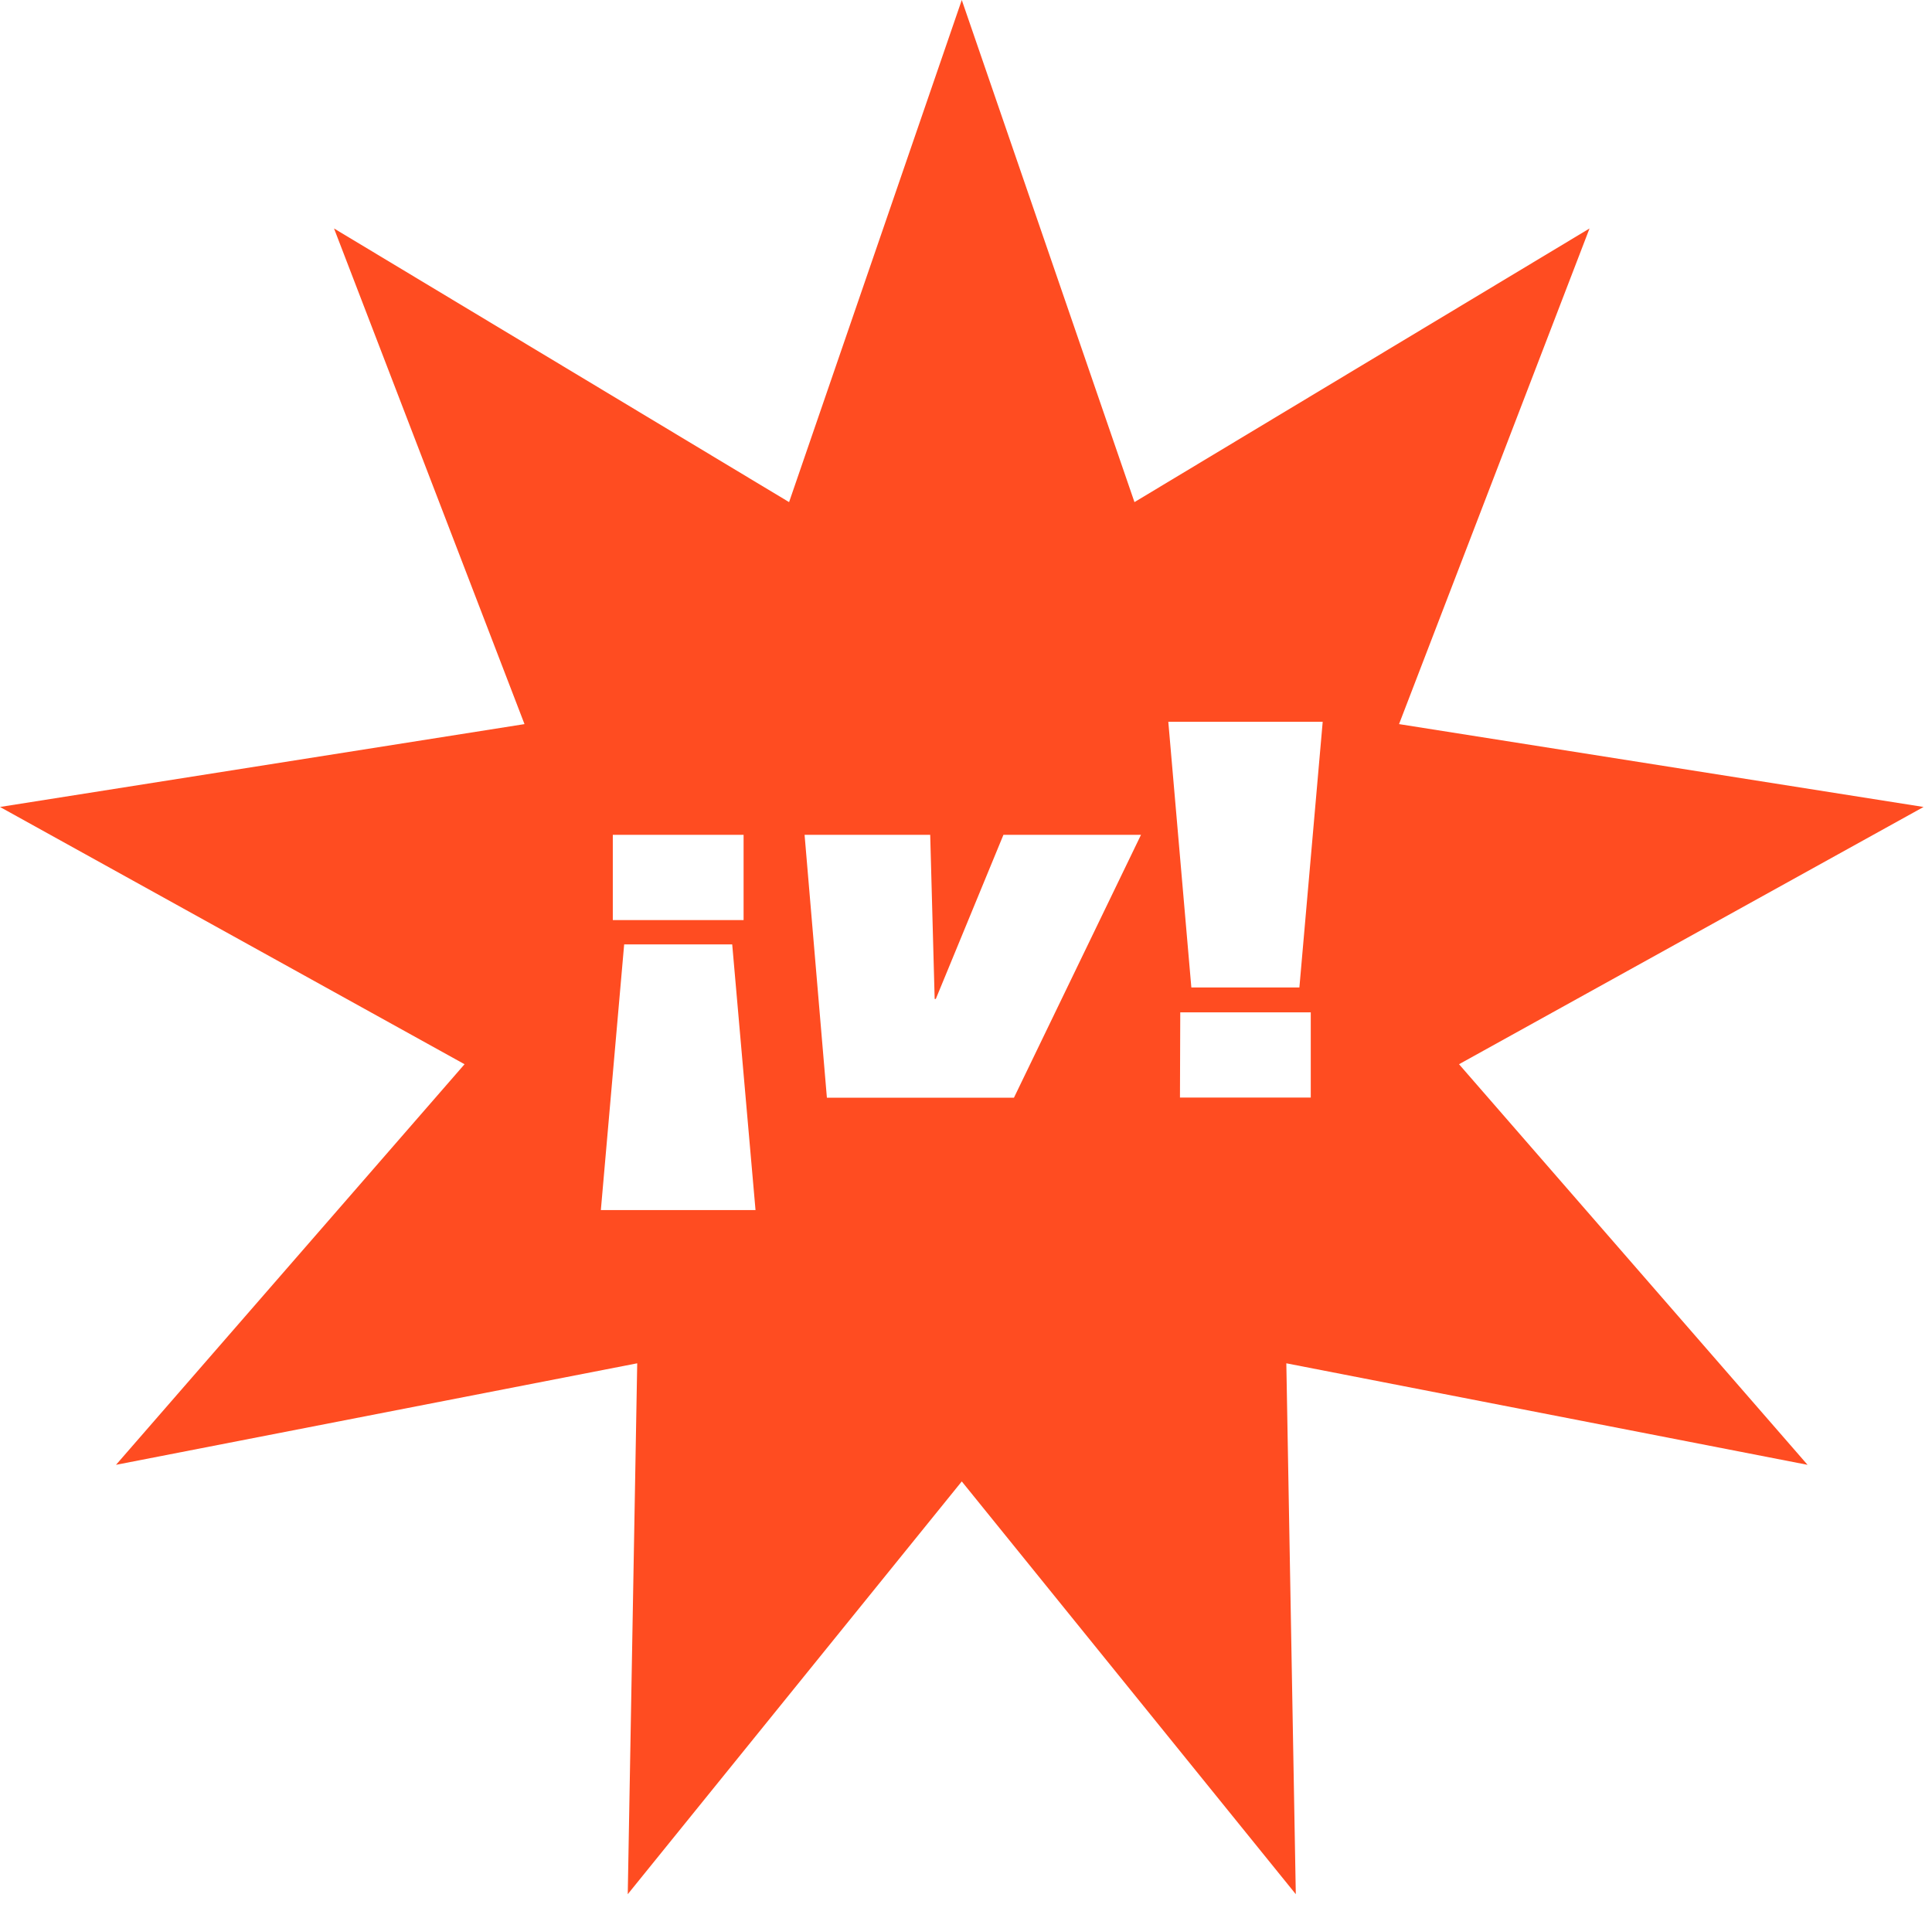 <svg width="91" height="90" viewBox="0 0 91 90" fill="none" xmlns="http://www.w3.org/2000/svg">
<path d="M53.435 23.652L45.301 0L37.167 23.652L15.733 10.762L24.705 34.109L0 38.012L21.881 50.13L5.464 69L30.014 64.218L29.568 89.226L45.301 69.782L61.034 89.226L60.588 64.218L85.138 69L68.722 50.13L90.602 38.012L65.897 34.109L74.869 10.762L53.435 23.652ZM62.301 34L61.203 46.514H56.114L55.029 34H62.301ZM61.739 47.687V51.701H55.578L55.592 47.687H61.739ZM34.488 44.486L35.586 57H28.301L29.399 44.486H34.488ZM28.864 39.325H35.024V43.34H28.864V39.325ZM43.814 39.325L44.024 47.055H44.078L47.263 39.325H53.742L47.758 51.708H38.948L37.897 39.325H43.814Z" fill="#FF4C21"/>
</svg>

